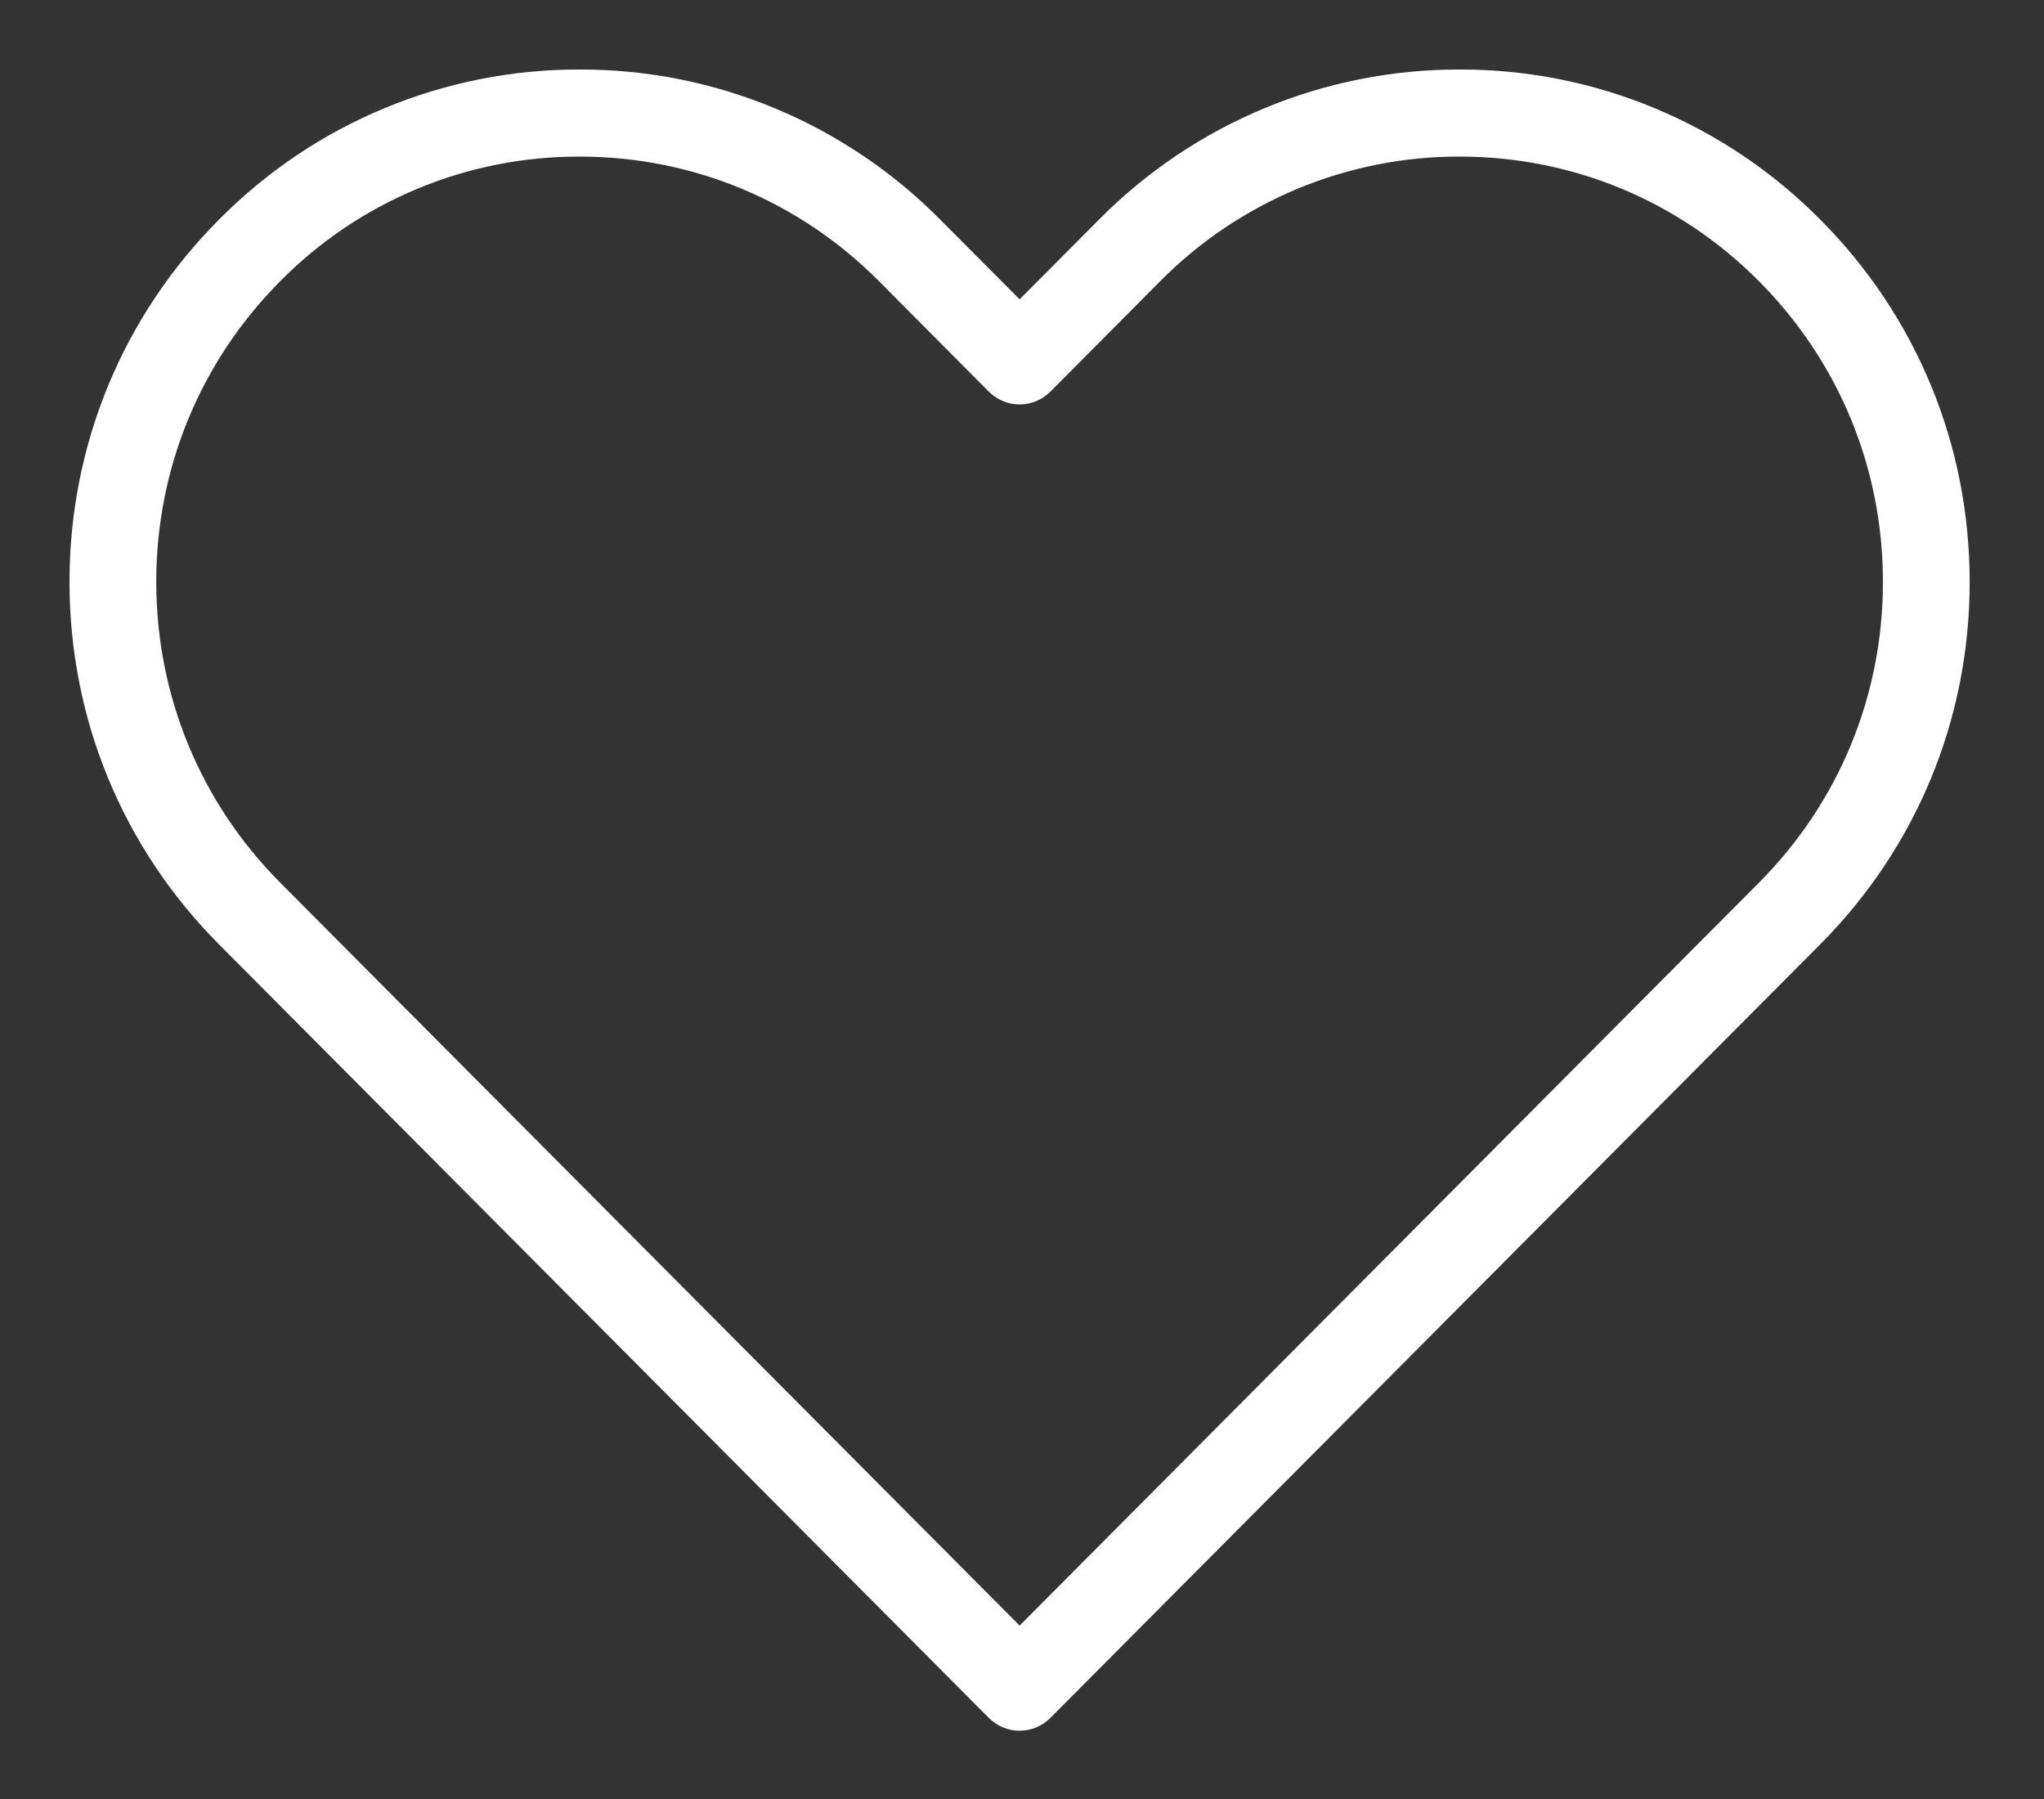 <?xml version="1.0" encoding="UTF-8"?> <svg xmlns="http://www.w3.org/2000/svg" width="25" height="22" viewBox="0 0 25 22" fill="none"><rect x="0" y="0" width="25" height="22" fill="#333333" stroke="none"/><path d="M22.158 2.792C21.594 2.222 20.923 1.77 20.184 1.463C19.445 1.155 18.652 0.998 17.853 1C17.053 0.998 16.26 1.155 15.521 1.463C14.782 1.77 14.111 2.222 13.547 2.792L12.471 3.873L11.394 2.792C10.83 2.222 10.159 1.77 9.42 1.463C8.681 1.155 7.889 0.998 7.089 1C6.289 0.998 5.496 1.155 4.757 1.463C4.018 1.77 3.348 2.222 2.784 2.792C1.634 3.947 1 5.483 1 7.117C1 8.75 1.634 10.287 2.784 11.442L12.201 20.903C12.237 20.938 12.279 20.967 12.325 20.986C12.371 21.005 12.421 21.015 12.471 21.015C12.521 21.015 12.57 21.005 12.616 20.986C12.662 20.967 12.704 20.938 12.74 20.903L22.158 11.441C23.307 10.287 23.941 8.75 23.941 7.117C23.941 5.483 23.308 3.947 22.158 2.792V2.792ZM21.619 10.901L12.471 20.092L3.322 10.901C2.316 9.89 1.761 8.546 1.761 7.116C1.761 5.687 2.316 4.343 3.322 3.332C3.815 2.833 4.402 2.438 5.049 2.169C5.696 1.9 6.389 1.763 7.089 1.765C8.512 1.765 9.85 2.321 10.856 3.332L12.201 4.684C12.273 4.755 12.37 4.796 12.471 4.796C12.572 4.796 12.668 4.755 12.74 4.684L14.085 3.332C14.578 2.834 15.166 2.439 15.812 2.17C16.459 1.901 17.152 1.763 17.852 1.765C19.275 1.765 20.613 2.321 21.619 3.332C22.626 4.343 23.18 5.687 23.18 7.117C23.18 8.547 22.626 9.89 21.619 10.901Z" fill="white" stroke="white" stroke-width="0.3"></path></svg> 